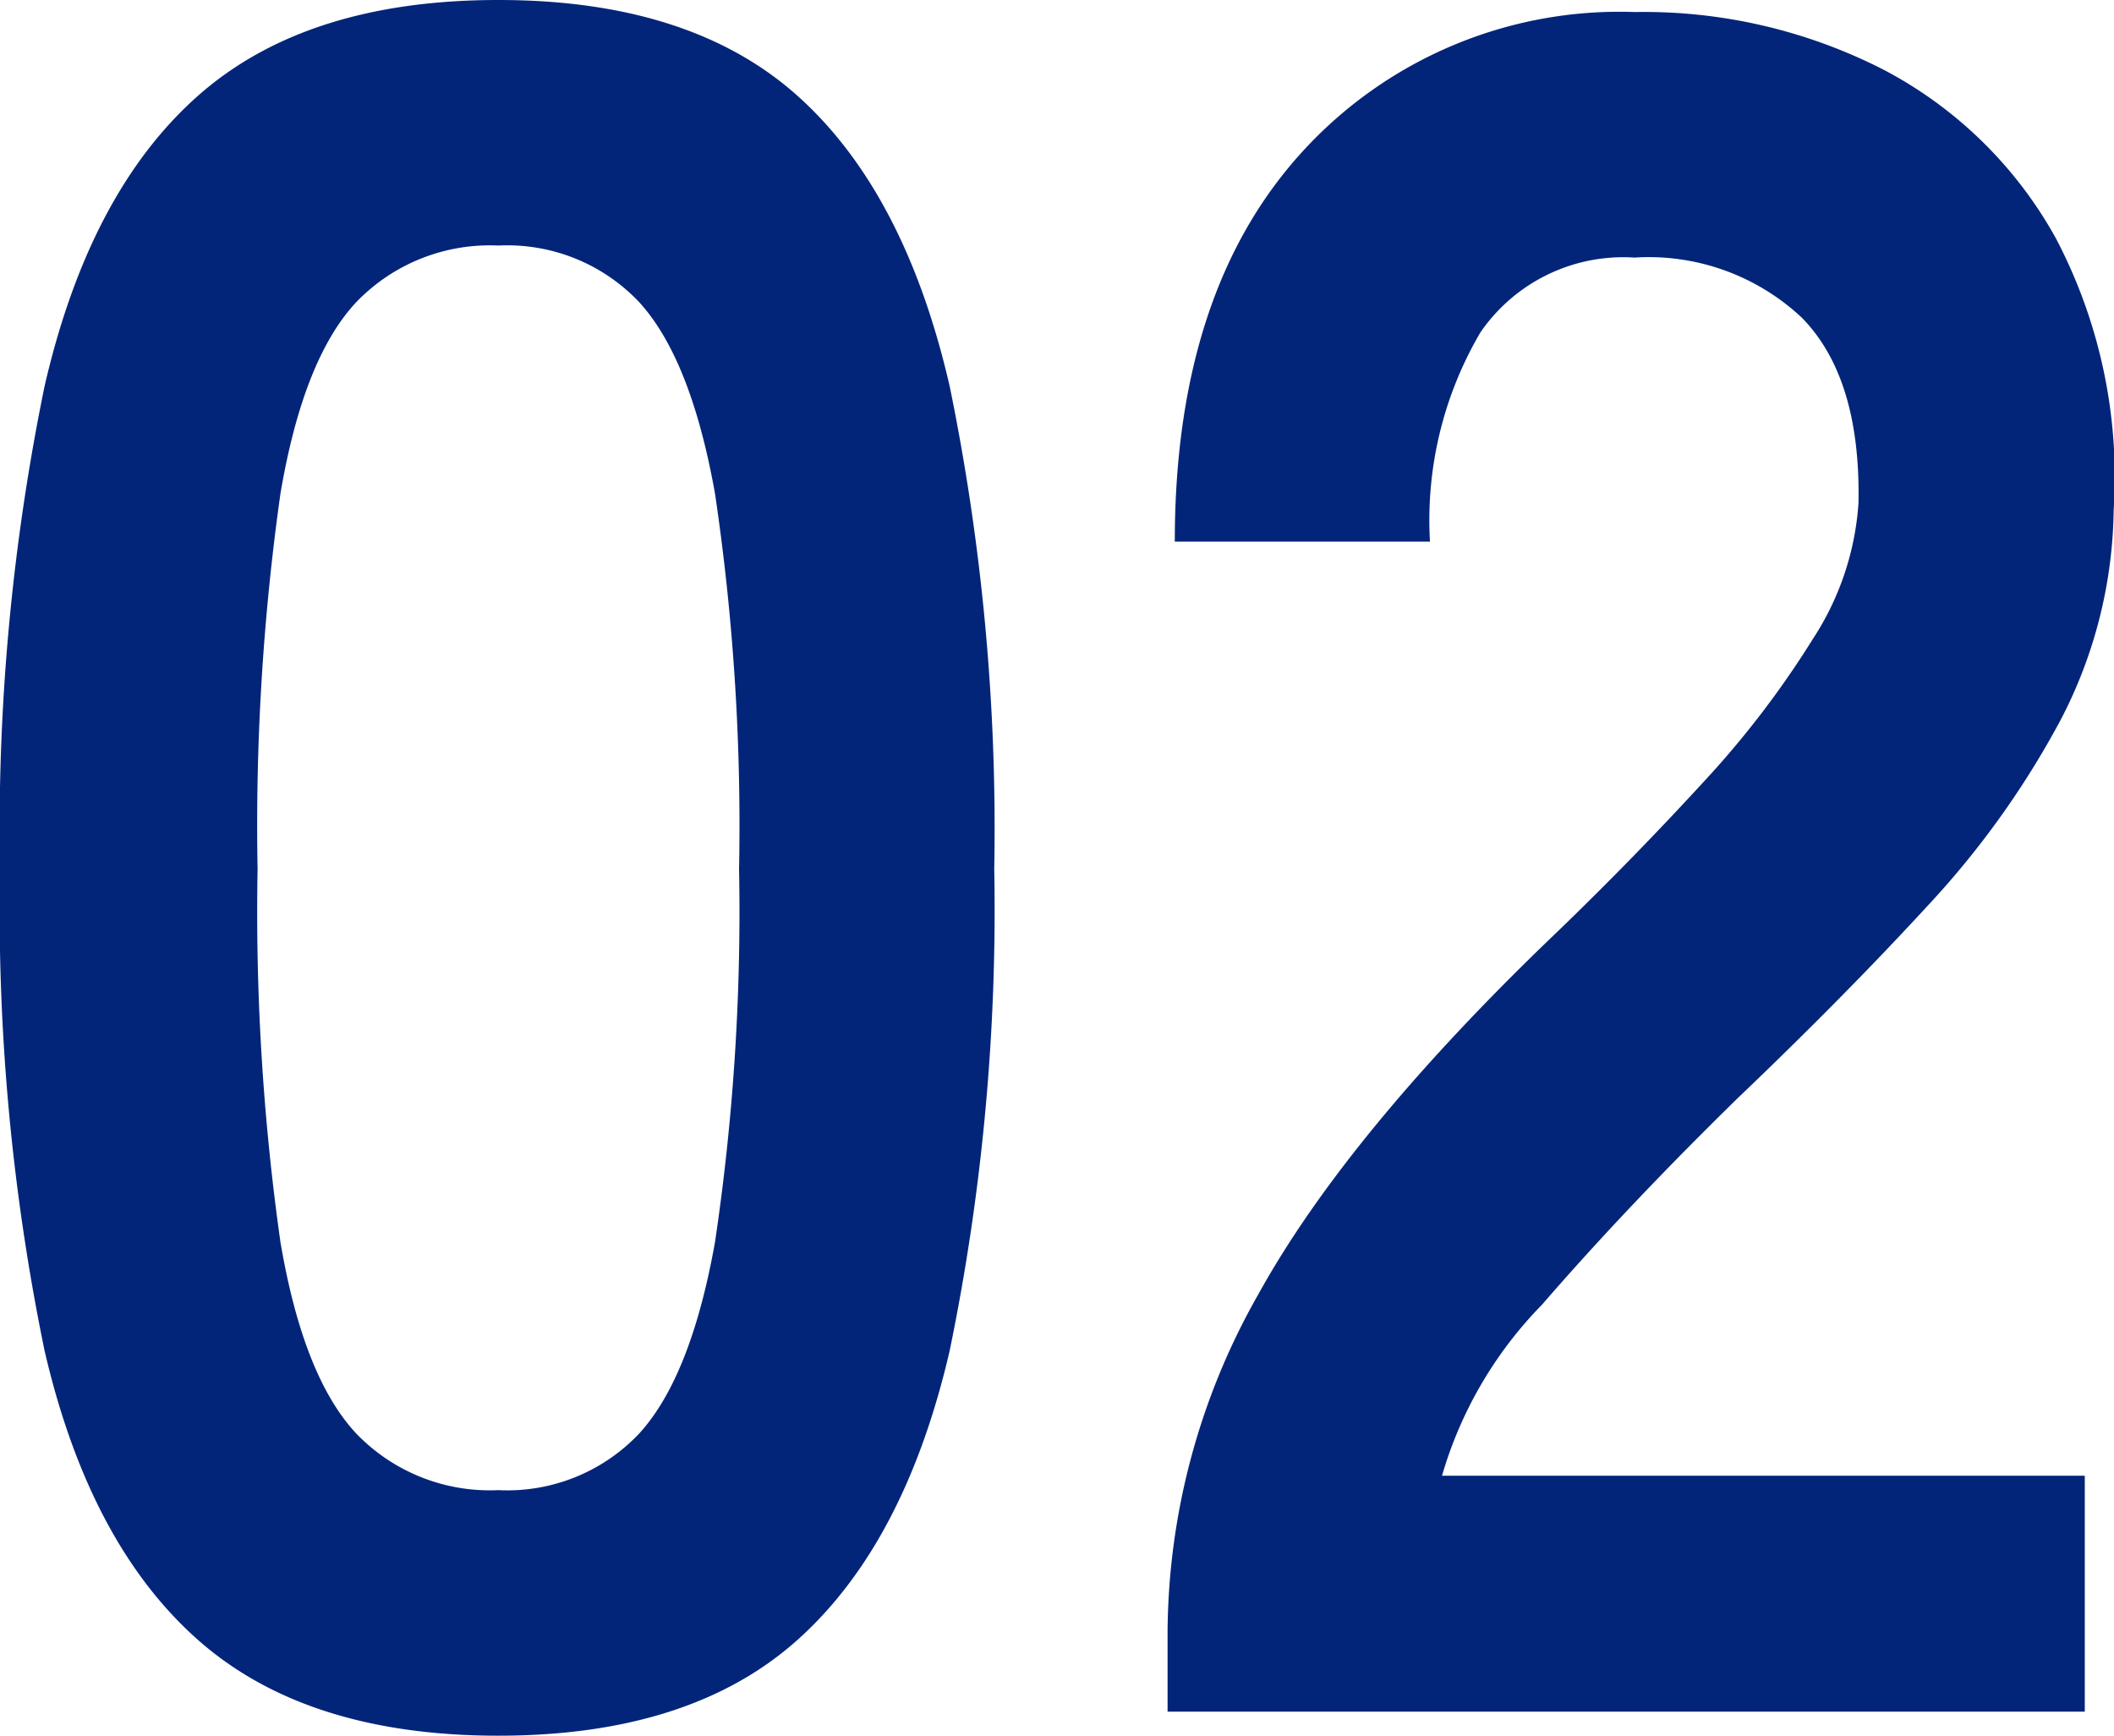 <svg xmlns="http://www.w3.org/2000/svg" width="70.251" height="57.68" viewBox="0 0 70.251 57.68">
  <path id="パス_305" data-name="パス 305" d="M20.16.8q-6.4,0-10-3.2T5.08-12A72.567,72.567,0,0,1,3.6-28,73.125,73.125,0,0,1,5.08-44.04q1.48-6.44,5.08-9.64t10-3.2q6.4,0,9.96,3.2t5.04,9.64A73.125,73.125,0,0,1,36.64-28a72.566,72.566,0,0,1-1.48,16q-1.48,6.4-5.04,9.6T20.16.8Zm0-8.16a6.029,6.029,0,0,0,4.68-1.88q1.72-1.88,2.52-6.36a74.431,74.431,0,0,0,.8-12.4,75.066,75.066,0,0,0-.8-12.48q-.8-4.48-2.52-6.36a6.029,6.029,0,0,0-4.68-1.88,6.156,6.156,0,0,0-4.72,1.88q-1.76,1.88-2.52,6.36A78.951,78.951,0,0,0,12.16-28a78.282,78.282,0,0,0,.76,12.4q.76,4.48,2.52,6.36A6.156,6.156,0,0,0,20.16-7.36ZM42.4,0V-2.64a22.916,22.916,0,0,1,3-11.2q3-5.44,10.04-12.16,2.48-2.4,4.72-4.84a31.211,31.211,0,0,0,3.68-4.8,9.394,9.394,0,0,0,1.52-4.52q.08-4.16-1.88-6.16a7.432,7.432,0,0,0-5.56-2,5.761,5.761,0,0,0-5.12,2.48,12.318,12.318,0,0,0-1.68,6.96H42.64q0-8.32,4.24-12.96a14.26,14.26,0,0,1,11.04-4.64,17.477,17.477,0,0,1,8.28,1.92,13.933,13.933,0,0,1,5.72,5.6,17.063,17.063,0,0,1,1.92,9.04,15.472,15.472,0,0,1-1.76,6.96,29.334,29.334,0,0,1-4.44,6.2q-2.76,3-6.28,6.36-3.68,3.6-6.52,6.88a13.492,13.492,0,0,0-3.32,5.68H72.88V0Z" transform="translate(-3.6 56.88)" fill="#022579"/>
</svg>
